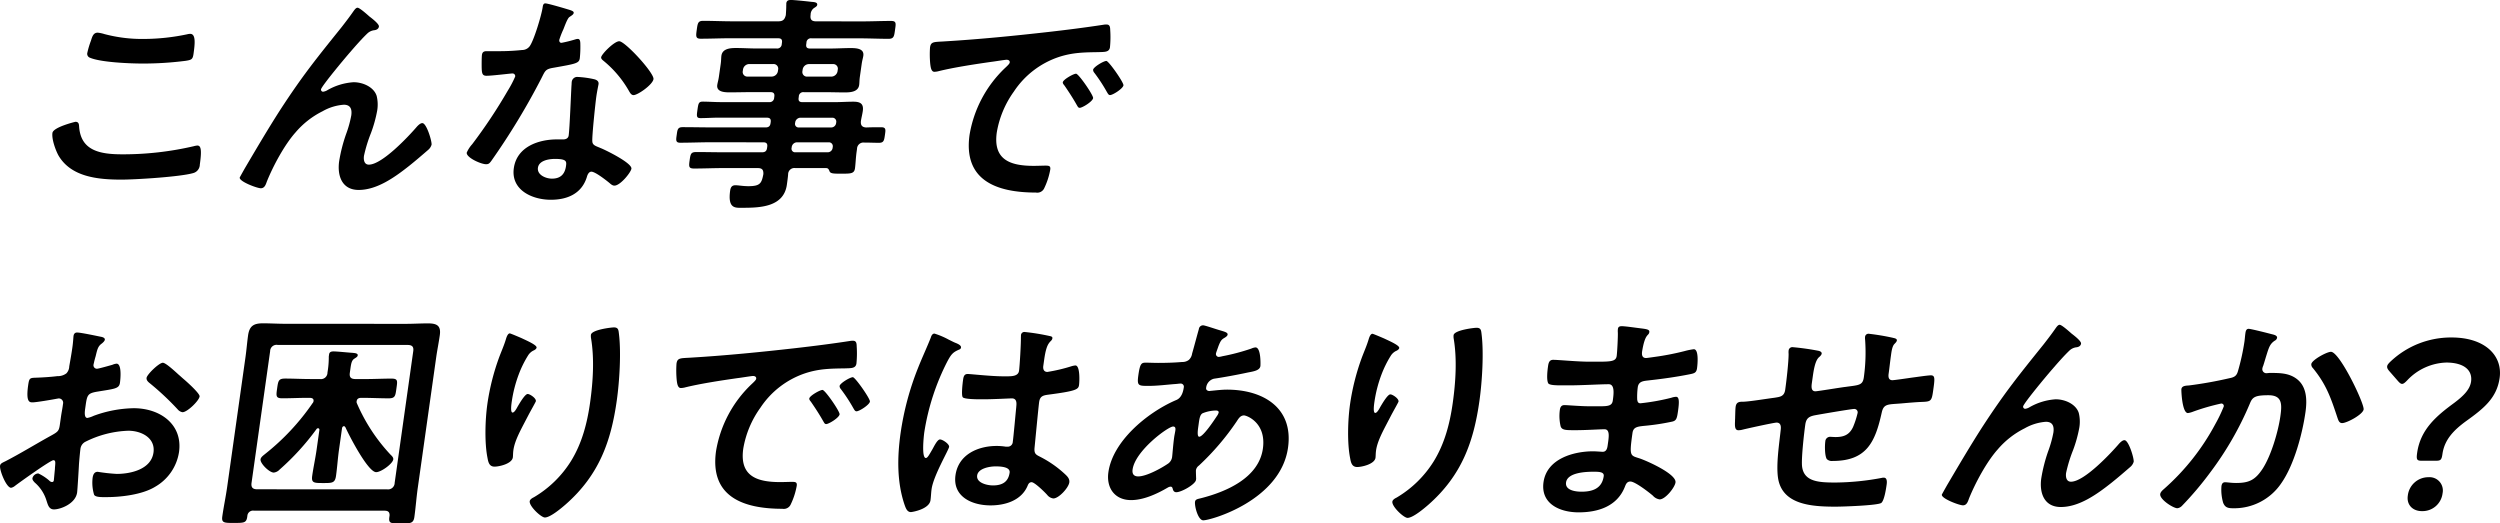 <svg id="グループ_48" data-name="グループ 48" xmlns="http://www.w3.org/2000/svg" xmlns:xlink="http://www.w3.org/1999/xlink" width="701.055" height="146.795" viewBox="0 0 701.055 146.795">
  <defs>
    <clipPath id="clip-path">
      <rect id="長方形_96" data-name="長方形 96" width="701.056" height="146.795" fill="none"/>
    </clipPath>
  </defs>
  <g id="グループ_47" data-name="グループ 47" clip-path="url(#clip-path)">
    <path id="パス_139" data-name="パス 139" d="M21.294,34.238c.86,0,.975.586,1.016,1.237.414,6.9,5.9,7.879,12.112,7.882a87.668,87.668,0,0,0,20.025-2.271,5.813,5.813,0,0,1,1.019-.194c.991,0,1.3,1.107.7,5.337a2.5,2.5,0,0,1-1.926,2.408c-3.652,1.041-16.126,1.817-20.093,1.815-6.876,0-14.162-.852-17.623-6.778-.789-1.432-1.936-4.557-1.687-6.315.23-1.626,6.391-3.121,6.457-3.121m4.331-22.718c.354-1.107.652-2.279,1.908-2.279a9.246,9.246,0,0,1,1.862.392,41.075,41.075,0,0,0,11.048,1.371,59.677,59.677,0,0,0,12.15-1.3,3.615,3.615,0,0,1,.878-.13c1.653,0,1.306,2.931.93,5.6-.221,1.563-.57,1.692-2.127,1.952a94.212,94.212,0,0,1-12.077.776c-3.636,0-11.789-.331-14.845-1.634a1.156,1.156,0,0,1-.732-1.368,24.287,24.287,0,0,1,1.007-3.384" transform="translate(-0.132 -0.082)"/>
    <path id="パス_140" data-name="パス 140" d="M79.326,30.618c6.243-9.566,10-14.186,17.062-22.972,1.211-1.561,2.265-2.929,3.344-4.49.245-.325.667-.976,1.13-.976.595,0,2.766,1.954,3.354,2.476.6.456,2.747,2.083,2.646,2.8s-.733.975-1.337,1.042a3.366,3.366,0,0,0-1.838.844c-1.525,1.432-3.575,3.775-4.919,5.336-1.1,1.237-8.02,9.5-8.148,10.412a.594.594,0,0,0,.569.651,3.054,3.054,0,0,0,1.255-.455,16.873,16.873,0,0,1,7.32-2.21c2.645,0,5.692,1.369,6.467,3.844a10.273,10.273,0,0,1,.149,4.1,36.621,36.621,0,0,1-1.751,6.314,40.237,40.237,0,0,0-1.957,6.379c-.157,1.106.048,2.474,1.37,2.474,3.7,0,11.1-7.871,13.548-10.734.387-.391.923-.911,1.452-.911,1.189,0,2.713,5.143,2.584,6.055a2.985,2.985,0,0,1-.93,1.433c-1.731,1.495-3.464,2.992-5.253,4.423-4.1,3.253-9.1,6.832-14.254,6.83-4.695,0-6.052-3.974-5.473-8.074a44.348,44.348,0,0,1,1.926-7.55,31.578,31.578,0,0,0,1.471-5.274c.239-1.693-.172-2.994-2.09-3a14.012,14.012,0,0,0-5.944,1.821,23.975,23.975,0,0,0-7.58,5.92c-3.14,3.514-6.29,9.437-8.012,13.668-.317.845-.614,2.017-1.738,2.017-1.058,0-6.081-1.891-5.925-3,.009-.064,1.509-2.733,1.594-2.864,3.218-5.466,6.437-10.934,9.91-16.335" transform="translate(-0.605 -0.019)"/>
    <path id="パス_141" data-name="パス 141" d="M161.109,2.846c.312.13,1.012.326.947.782s-.565.715-1.224,1.17c-.593.456-1.378,2.734-1.676,3.45a23.411,23.411,0,0,0-1.141,2.929c-.064.456.145.846.608.846a35.792,35.792,0,0,0,3.906-.974,2.531,2.531,0,0,1,.68-.13c.794,0,.695,1.172.717,1.953a30.191,30.191,0,0,1-.157,3.449c-.2,1.432-1.015,1.562-7.253,2.667-2.436.389-2.434.844-3.53,2.992a195.88,195.88,0,0,1-14.048,23.17c-.489.65-.723.911-1.451.91-1.455,0-5.617-1.889-5.425-3.257a8.579,8.579,0,0,1,1.521-2.343,145.5,145.5,0,0,0,9.989-15.033,29.5,29.5,0,0,0,2.081-3.97.75.75,0,0,0-.806-.847c-.529,0-5.712.65-7.233.649-1.124,0-1.305-.587-1.358-2.084-.023-.782-.023-3.125.069-3.776.119-.845.61-1.041,1.336-1.041h3.043a60.76,60.76,0,0,0,6.855-.323A2.654,2.654,0,0,0,149.691,13c1.222-1.627,3.365-8.852,3.659-10.936.064-.456.156-1.106.751-1.106.727,0,5.994,1.565,7.007,1.891m6.783,19.4c.7.2,1.239.586,1.129,1.367-.018.131-.426,2.083-.619,3.45-.266,1.887-1.259,11.262-1.121,12.628.06.976.883,1.237,1.821,1.628.189.065.435.2.624.261,1.437.587,8.734,4.17,8.513,5.733-.147,1.041-3.117,4.75-4.77,4.749-.661,0-1.173-.587-1.59-.912-.891-.717-3.809-3-4.867-3-.727,0-1.12.911-1.269,1.5-1.465,4.751-5.595,6.378-10.091,6.376-5.355,0-11.241-2.8-10.388-8.858.845-5.988,6.892-8.068,12.115-8.066H159.1c.794,0,1.435-.325,1.545-1.107.294-2.082.635-11.521.795-14.06.046-.325.016-.586.061-.912a1.557,1.557,0,0,1,1.789-1.432,26.49,26.49,0,0,1,4.6.654M152.027,47.043c-.284,2.018,2.213,3.06,3.932,3.06,2.381,0,3.613-1.235,3.935-3.513.183-1.3.218-2.017-3.087-2.019-1.587,0-4.485.389-4.779,2.472m32.4-24.853c-.221,1.562-4.4,4.49-5.594,4.49-.661,0-1.022-.717-1.288-1.172a30.176,30.176,0,0,0-7.079-8.4c-.237-.2-.777-.587-.713-1.043.129-.912,3.675-4.49,5.063-4.49,1.653,0,9.849,8.923,9.611,10.616" transform="translate(-1.177 -0.009)"/>
    <path id="パス_142" data-name="パス 142" d="M244.6,35.747c1.464-.065,2.852-.065,4.241-.064s1.212.781,1.019,2.149c-.211,1.5-.312,2.214-1.634,2.213-1.389,0-2.768-.066-4.157-.067a1.8,1.8,0,0,0-2.034,1.757l-.119.846c-.239,1.692-.279,3.385-.454,4.62-.22,1.564-1.269,1.5-4.047,1.5-1.983,0-2.909,0-3.129-.782-.2-.456-.353-.781-.947-.782l-8.6,0a1.75,1.75,0,0,0-2.024,1.692c-.026.651-.265,2.343-.357,3-.891,6.313-7.72,6.441-12.546,6.439-1.851,0-4.079.323-3.353-4.82.129-.911.476-1.5,1.468-1.5.859,0,2.078.261,3.666.261,3.305,0,3.689-.843,4.179-3.383.043-1.237-.356-1.693-1.613-1.693l-9.719,0c-2.644,0-5.374.128-8.085.127-1.52,0-1.513-.52-1.256-2.344s.388-2.279,1.909-2.278c2.711,0,5.412.067,8.058.068l10.313,0c.859,0,1.3-.324,1.421-1.17l.056-.39c.12-.845-.222-1.237-1.081-1.237L200.9,39.894c-2.777,0-5.638.128-8.482.127-1.322,0-1.137-.846-.944-2.214s.237-2.148,1.625-2.148c2.777,0,5.611.067,8.388.068l14.876.007c.859,0,1.3-.324,1.421-1.171l.046-.325c.12-.845-.222-1.238-1.081-1.238l-13.62-.006c-1.652,0-3.324.129-4.976.128-1.19,0-1.108-.586-.859-2.343.239-1.693.321-2.279,1.445-2.279,1.653,0,3.354.132,5.007.133l13.62.006A1.272,1.272,0,0,0,218.8,27.4l.046-.325c.12-.847-.222-1.238-1.081-1.238l-5.488,0c-1.983,0-3.976.062-5.96.061-1.52,0-3.75-.132-3.474-2.084.091-.651.306-1.237.463-2.344l.5-3.513c.157-1.108.107-1.693.2-2.345.284-2.018,2.551-2.147,4.071-2.147,1.983,0,3.948.133,5.932.134l5.488,0a1.271,1.271,0,0,0,1.431-1.236l.055-.391c.129-.911-.222-1.237-1.081-1.237l-13.489-.006c-2.711,0-5.44.128-8.217.127-1.455,0-1.353-.717-1.1-2.539s.349-2.473,1.8-2.473c2.711,0,5.47.133,8.18.134l12.893,0c1.256,0,1.783-.455,2.1-1.756.062-.911.125-1.823.121-2.734.028-.2,0-.456.017-.586.11-.782.658-.911,1.319-.911.859,0,4.638.393,5.678.523.652.065,1.776.065,1.666.846-.055.391-.413.587-.922.911a2.312,2.312,0,0,0-.928,1.888c-.183,1.3.272,1.823,1.528,1.823L243.375,6c2.777,0,5.505-.127,8.216-.126,1.521,0,1.354.717,1.106,2.474s-.292,2.539-1.814,2.538c-2.71,0-5.469-.133-8.179-.134l-13.422-.006a1.239,1.239,0,0,0-1.43,1.236l-.055.391c-.119.845.156,1.237,1.082,1.237l5.488,0c1.983,0,3.985-.129,5.968-.128,1.52,0,3.75.132,3.466,2.15-.092.65-.307,1.236-.464,2.343l-.5,3.515c-.156,1.106-.107,1.692-.2,2.343-.276,1.953-2.476,2.082-4,2.082-1.983,0-3.957-.067-6.007-.068l-5.488,0a1.24,1.24,0,0,0-1.431,1.237l-.046.325c-.12.845.156,1.237,1.081,1.237l8.926,0c1.786,0,3.589-.129,5.375-.128,1.917,0,2.892.588,2.608,2.606-.138.976-.408,1.951-.537,2.863-.1,1.171.357,1.693,1.472,1.759M211.865,17.96a1.8,1.8,0,0,0-1.807,1.563l-.055.389a1.291,1.291,0,0,0,1.366,1.563l6.678,0a1.8,1.8,0,0,0,1.808-1.561l.056-.39a1.294,1.294,0,0,0-1.367-1.564Zm13.3,21.945a1.54,1.54,0,0,0-1.431,1.236l-.046.325a1,1,0,0,0,1.081,1.237l8.992,0a1.385,1.385,0,0,0,1.431-1.236l.046-.325a1.09,1.09,0,0,0-1.081-1.237Zm-.495-5.4a1,1,0,0,0,1.082,1.237l8.992,0a1.384,1.384,0,0,0,1.43-1.236l.037-.261a1.091,1.091,0,0,0-1.081-1.238l-8.992,0a1.543,1.543,0,0,0-1.431,1.237Zm2.058-14.581a1.291,1.291,0,0,0,1.366,1.562l6.678,0a1.8,1.8,0,0,0,1.808-1.561l.055-.391a1.292,1.292,0,0,0-1.367-1.562l-6.678,0a1.8,1.8,0,0,0-1.807,1.561Z" transform="translate(-1.706 0)"/>
    <path id="パス_143" data-name="パス 143" d="M267.221,11.666c9.736-.581,19.526-1.554,29.27-2.656C301.6,8.427,306.714,7.778,311.784,7a3.989,3.989,0,0,1,.868-.064c.992,0,1,.847,1.027,1.628a28.509,28.509,0,0,1-.075,4.752c-.2,1.432-1.573,1.3-3.169,1.365-3.843.064-7.215.062-11.168,1.363a24.372,24.372,0,0,0-12.61,9.694,27.358,27.358,0,0,0-4.79,11.455c-1.066,7.551,3.57,9.376,10.313,9.379,1.124,0,2.588-.063,3.315-.063.992,0,1.511.065,1.365,1.108a20.122,20.122,0,0,1-1.745,5.337,2.129,2.129,0,0,1-2.272,1.105c-11.24,0-20.4-3.523-18.606-16.216a33.418,33.418,0,0,1,9.909-18.68c.838-.78,1.3-1.236,1.345-1.561.083-.587-.419-.782-.881-.782s-3.578.518-4.248.584c-4.522.649-10.6,1.558-14.988,2.662a5.373,5.373,0,0,1-1.011.131c-.926,0-1.055-1.433-1.152-2.149a27.835,27.835,0,0,1-.065-4.687c.239-1.694,1.137-1.5,4.073-1.692m41.659,15.9c-.137.976-3.03,2.732-3.757,2.732-.463,0-.6-.457-.816-.782-1.056-1.887-2.253-3.711-3.459-5.469-.171-.2-.513-.586-.467-.912.111-.781,2.985-2.407,3.712-2.407s4.9,6.057,4.787,6.838m8.506-3.577c-.129.912-2.965,2.733-3.758,2.732-.463,0-.654-.521-.872-.846a45.362,45.362,0,0,0-3.535-5.405,1.318,1.318,0,0,1-.343-.845c.11-.781,2.928-2.473,3.721-2.472.661,0,4.9,6.056,4.788,6.837" transform="translate(-2.345 -0.062)"/>
    <path id="パス_144" data-name="パス 144" d="M14.977,129.885c-.794,0-9.544,6.246-10.8,7.221a2.46,2.46,0,0,1-1.065.521c-1.322,0-3.279-4.884-3.094-6.185.1-.717.855-.911,1.714-1.367,4-2.081,7.831-4.423,11.78-6.635,2.724-1.5,3-1.561,3.281-3.578l.313-2.213c.138-.977.341-1.953.48-2.931l.091-.65a1.218,1.218,0,0,0-1.243-1.5c-.133,0-.274.064-.406.064-1.292.26-5.9,1.04-6.891,1.039-.859,0-1.908-.066-1.237-4.819.248-1.757.416-2.018,1.682-2.081,2.059-.065,4.392-.193,6.478-.453a4,4,0,0,0,2.557-.78,2.946,2.946,0,0,0,.8-1.952c.324-1.824.647-3.645.9-5.469.184-1.3.263-2.8.3-3.058.073-.521.336-.977,1-.976.992,0,5.292.913,6.579,1.174.388.065,1.285.261,1.2.846-.056.391-.507.781-.809,1.042-1.1.78-1.279,1.562-1.761,3.58-.121.39-.261.911-.409,1.5-.038.261-.159.651-.2.912a.973.973,0,0,0,.967,1.107c.463,0,3.633-.911,4.322-1.105a4.065,4.065,0,0,1,1.169-.324c1.521,0,1.122,4.231.966,5.338-.239,1.693-1.363,1.692-6.507,2.536-2.511.454-2.708.91-3.13,3.9l-.129.912c-.157,1.106-.226,2.538.634,2.538a7.23,7.23,0,0,0,1.735-.585,33.909,33.909,0,0,1,11.279-2.144c7.338,0,13.779,4.5,12.677,12.309a13.586,13.586,0,0,1-6.658,9.7c-3.694,2.277-9.736,2.925-13.7,2.923h-.794c-1.057,0-2.437-.065-2.676-.717a11.684,11.684,0,0,1-.4-4.688c.12-.845.438-1.692,1.429-1.692a50.71,50.71,0,0,0,5.339.588c3.835,0,9.629-1.232,10.3-5.984.579-4.1-3.368-6.121-7.069-6.122a28.88,28.88,0,0,0-12.078,3.12,2.582,2.582,0,0,0-1.342,2.017c-.111.781-.346,3.386-.408,4.3-.06,1.368-.425,7.225-.517,7.876-.45,3.19-4.7,4.751-6.489,4.75-1.455,0-1.724-1.369-2.1-2.476a10.857,10.857,0,0,0-3.316-5.078c-.284-.326-.693-.717-.618-1.237a1.776,1.776,0,0,1,1.638-1.3,13.175,13.175,0,0,1,3.086,2.02,1.122,1.122,0,0,0,.738.391c.4,0,.5-.261.536-.52.01-.066.255-2.734.273-2.865.046-.325.026-.65.062-.911.1-1.172.191-1.823-.47-1.824m36.595-22.7c1.592,1.368,4.512,4.1,4.411,4.819-.174,1.237-3.468,4.425-4.79,4.425a2.246,2.246,0,0,1-1.345-.782,76.435,76.435,0,0,0-7.764-7.293c-.417-.326-1.07-.847-.97-1.563.138-.977,3.506-4.231,4.565-4.23.793,0,3.191,2.214,4.481,3.387.474.391.939.846,1.412,1.238" transform="translate(0 -0.839)"/>
    <path id="パス_145" data-name="パス 145" d="M66.142,147.46c-2.71,0-3.5,0-3.246-1.824.386-2.734.969-5.468,1.356-8.2l5.154-36.517c.284-2.019.437-4.037.722-6.055.377-2.669,1.6-3.385,4.18-3.383,2.116,0,4.213.132,6.329.133l33.653.015c2.116,0,4.25-.129,6.3-.128,2.513,0,3.677.652,3.3,3.321-.284,2.017-.711,4.1-1,6.119l-5.172,36.647c-.387,2.733-.574,5.468-.959,8.2-.258,1.823-1.117,1.822-3.761,1.821-3.042,0-3.571,0-3.2-2.15.071-.975-.327-1.432-1.385-1.432l-36.695-.016a1.589,1.589,0,0,0-1.789,1.43c-.219,2.019-.814,2.019-3.79,2.017m42.986-9.42a1.849,1.849,0,0,0,2.108-1.822l5.209-36.908c.175-1.238-.28-1.758-1.6-1.759l-36.43-.015a1.8,1.8,0,0,0-2.1,1.756L71.1,136.2c-.173,1.237.273,1.824,1.595,1.824Zm-22.3-25.658c-2.38,0-4.712.128-7.092.127-1.851,0-1.76-.651-1.466-2.734.3-2.149.4-2.8,2.246-2.8,2.381,0,4.677.132,7.057.133l2.711,0a1.822,1.822,0,0,0,2.109-1.823,25.721,25.721,0,0,0,.37-4.492l.082-.586c.1-.716.648-.845,1.243-.845,1.058,0,4.12.327,5.3.393.454.064,1.578.064,1.486.716-.056.39-.413.586-.922.911-.726.456-.9,1.237-1.114,2.734l-.174,1.237c-.174,1.237.281,1.757,1.6,1.758h2.909c2.38,0,4.779-.128,7.159-.127,1.851,0,1.694.651,1.4,2.734s-.328,2.8-2.179,2.8c-2.381,0-4.742-.132-7.123-.133h-.595c-.595,0-1.153.194-1.253.911a.9.9,0,0,0,.05.586A49.942,49.942,0,0,0,110.1,128.34c.352.326.817.782.743,1.3-.175,1.236-3.414,3.578-4.8,3.578-2.314,0-7.655-10.418-8.609-12.567-.113-.131-.217-.326-.416-.326-.331,0-.508.326-.545.585l-.854,6.055c-.34,2.408-.491,4.882-.831,7.29-.285,2.018-1.079,2.017-3.524,2.016-2.645,0-3.439,0-3.154-2.019.339-2.408.887-4.881,1.227-7.29l.781-5.532c.037-.261-.058-.522-.389-.522a.531.531,0,0,0-.433.262,69.546,69.546,0,0,1-10.326,11.322,2.643,2.643,0,0,1-1.64.845c-1.256,0-3.864-2.6-3.708-3.713.092-.65.818-1.106,1.269-1.5A64.973,64.973,0,0,0,88.206,113.88a1.035,1.035,0,0,0,.281-.587c.1-.716-.467-.911-1.128-.911Z" transform="translate(-0.56 -0.815)"/>
    <path id="パス_146" data-name="パス 146" d="M151.7,98.292c-.056.391-.565.717-.914.847a3.686,3.686,0,0,0-1.439,1.3,29.657,29.657,0,0,0-2.69,5.467,36.494,36.494,0,0,0-1.888,7.29c-.073.521-.535,3.32.192,3.32.529,0,1.072-1.042,1.429-1.692.432-.717,2.017-3.514,2.81-3.514.6,0,2.413,1.172,2.294,2.019-.028.2-1.341,2.474-2.157,4.036l-.816,1.561c-1.275,2.474-2.953,5.468-3.321,8.071-.129.912-.1,1.627-.161,2.083-.258,1.822-3.872,2.6-5.129,2.6-1.455,0-1.751-1.173-1.973-2.409-.858-4.233-.676-10.677-.042-15.169a64.858,64.858,0,0,1,3.4-13.343c.625-1.626,1.309-3.189,1.8-4.817.131-.456.495-1.627,1.089-1.627.2,0,2.943,1.173,3.378,1.369,1.363.651,4.23,1.889,4.129,2.606m21.692-5.654c1.257,0,1.279.782,1.4,1.758.654,5.208.166,13.345-.6,18.747-1.59,11.263-4.857,20.83-14.364,29.158-1.205,1.042-4.283,3.644-5.8,3.643-1.058,0-4.443-3.191-4.25-4.558.073-.521.724-.911,1.148-1.107a30.537,30.537,0,0,0,10.425-10.151c3.172-5.14,4.576-10.869,5.357-16.4.844-5.989,1.226-12.434.249-18.163a3.61,3.61,0,0,1-.013-.846c.2-1.432,5.716-2.08,6.443-2.08" transform="translate(-1.224 -0.826)"/>
    <path id="パス_147" data-name="パス 147" d="M195.488,101.144c9.735-.581,19.525-1.554,29.27-2.656,5.107-.584,10.224-1.232,15.292-2.012a3.937,3.937,0,0,1,.869-.064c.992,0,1,.847,1.027,1.628a28.513,28.513,0,0,1-.076,4.752c-.2,1.431-1.572,1.3-3.167,1.365-3.844.063-7.216.062-11.169,1.363a24.366,24.366,0,0,0-12.609,9.694,27.373,27.373,0,0,0-4.791,11.455c-1.065,7.551,3.57,9.376,10.313,9.379,1.125,0,2.589-.063,3.316-.063.991,0,1.51.065,1.365,1.107a20.153,20.153,0,0,1-1.745,5.338,2.133,2.133,0,0,1-2.273,1.105c-11.24,0-20.4-3.524-18.606-16.217a33.41,33.41,0,0,1,9.91-18.679c.837-.78,1.3-1.236,1.344-1.561.083-.587-.418-.781-.881-.782s-3.578.518-4.248.584c-4.521.649-10.6,1.558-14.988,2.663a5.441,5.441,0,0,1-1.011.129c-.925,0-1.054-1.431-1.152-2.149a27.822,27.822,0,0,1-.065-4.686c.24-1.694,1.137-1.5,4.074-1.692m41.659,15.9c-.138.976-3.031,2.732-3.758,2.732-.462,0-.6-.457-.815-.782-1.056-1.888-2.254-3.711-3.46-5.469-.17-.2-.512-.586-.466-.912.11-.781,2.984-2.407,3.711-2.407s4.9,6.057,4.788,6.838m8.506-3.577c-.129.911-2.964,2.733-3.758,2.732-.462,0-.653-.521-.872-.847a45.421,45.421,0,0,0-3.534-5.4,1.32,1.32,0,0,1-.344-.845c.11-.781,2.928-2.473,3.721-2.472.661,0,4.9,6.056,4.788,6.837" transform="translate(-1.706 -0.859)"/>
    <path id="パス_148" data-name="パス 148" d="M270.219,96.989c.5.2,1.626.651,1.535,1.3-.055.391-.338.521-.687.65-1.622.716-2.1,1.3-3.179,3.319a65.474,65.474,0,0,0-6.429,19.787c-.148,1.042-.822,7.225.434,7.226.464,0,.913-.846,1.786-2.343.431-.716,1.4-2.863,2.189-2.863.726,0,2.659,1.3,2.549,2.084-.129.911-4.38,8.07-4.912,11.845-.148,1.042-.162,2.083-.308,3.125-.359,2.539-5.164,3.317-5.494,3.317-1.125,0-1.479-1.237-1.813-2.149-2.094-6.251-2.046-13.151-1.071-20.051a79.79,79.79,0,0,1,4.886-18.225c1.132-2.863,2.452-5.662,3.584-8.526.13-.456.42-1.107,1.016-1.106a21.826,21.826,0,0,1,3.992,1.695c.8.389,1.543.781,1.922.912M296.8,95.111c.321.065.633.2.578.587-.082.586-.5.716-.911,1.3-.489.651-.975,1.757-1.38,4.622l-.257,1.821c-.129.912.158,1.693,1.149,1.694a46.964,46.964,0,0,0,6.841-1.624,5.767,5.767,0,0,1,1.02-.194c1.322,0,1.152,4.492,1.013,5.468-.174,1.237-.7,1.693-8.65,2.73-1.483.2-2.312.455-2.541,2.082-.184,1.3-1.128,11.262-1.3,12.954-.106,1.692.536,1.823,1.89,2.539a30.283,30.283,0,0,1,6.5,4.56c.7.65,1.526,1.368,1.37,2.474-.211,1.5-2.947,4.49-4.469,4.49a2.572,2.572,0,0,1-1.714-.977c-.625-.717-3.527-3.582-4.387-3.582-.661,0-.933.52-1.139,1.041-1.778,4.167-6.392,5.465-10.359,5.464-5.289,0-10.693-2.479-9.846-8.467.827-5.858,6.381-8.2,11.537-8.2a16.58,16.58,0,0,1,2.551.2h.463a1.406,1.406,0,0,0,1.515-1.367c.229-1.627.772-7.811.971-9.7.026-.651.415-2.474-1.238-2.475-.528,0-5.259.259-7.9.257h-.859c-1.653,0-4.42-.067-4.951-.523-.54-.39-.082-4.1.037-4.948s.3-1.627,1.287-1.627c.794,0,6.586.654,10.025.656H284.7c1.587,0,3.126-.128,3.328-1.561.193-1.367.555-7.681.52-9.308.027-.2,0-.456.026-.651a.941.941,0,0,1,1.055-.911,59.537,59.537,0,0,1,7.173,1.174m-15.4,36.514c-1.52,0-4.833.518-5.119,2.537-.293,2.082,2.779,2.8,4.432,2.8,2.512,0,4.293-.91,4.671-3.579.238-1.693-2.727-1.758-3.984-1.759" transform="translate(-2.266 -0.837)"/>
    <path id="パス_149" data-name="パス 149" d="M344.392,93.292c1.712.522,2.741.718,2.65,1.369-.056.39-.49.651-.781.845-.933.52-1.176.845-1.795,2.408-.121.39-.644,1.757-.681,2.018a.808.808,0,0,0,.788.976,5.858,5.858,0,0,0,1.02-.194,59.04,59.04,0,0,0,8.1-2.145,3.564,3.564,0,0,1,1.17-.325c1.587,0,1.417,4.948,1.381,5.207-.174,1.237-1.8,1.5-3.5,1.822-2.661.586-6.87,1.365-9.57,1.754a2.919,2.919,0,0,0-2.153,2.6c-.083.586.476.845.939.845.132,0,.339-.064.537-.063,1.342-.131,3.022-.325,4.344-.325,10.249,0,18.713,5.152,17.142,16.282-2.085,14.777-21.587,20.367-23.768,20.366-1.455,0-2.482-3.972-2.306-5.209.1-.716.837-.781,1.593-.975,7.2-1.82,16.279-5.722,17.436-13.924,1.02-7.225-4.5-9.31-5.3-9.31-.991,0-1.507.844-2.015,1.625a71.83,71.83,0,0,1-10.615,12.429,2.006,2.006,0,0,0-.844,1.3c-.028.2.037,2.082.056,2.407l-.046.327c-.174,1.237-4.057,3.448-5.512,3.447-.595,0-.87-.39-1-.912-.086-.326-.172-.651-.635-.651a1.862,1.862,0,0,0-.764.261c-3.1,1.822-6.843,3.512-10.282,3.51-4.628,0-6.984-3.454-6.369-7.814,1.222-8.658,10.739-16.6,18.707-20.107.424-.2,1.991-.521,2.432-3.645a.885.885,0,0,0-.968-1.106c-.265,0-1.208.129-1.473.129-2.475.194-4.966.518-7.412.517-2.909,0-3.305,0-2.874-3.061.459-3.254.884-3.449,2.073-3.448,1.125,0,2.239.065,3.429.065,2.248,0,4.505-.062,6.781-.258a2.89,2.89,0,0,0,1.867-.584,2.954,2.954,0,0,0,.91-1.757c.652-2.279,1.238-4.557,1.9-6.9a1.182,1.182,0,0,1,1.205-1.041c.463,0,3.49,1.043,4.189,1.239m-23.977,39.18c-.174,1.236.32,1.951,1.576,1.952,2.314,0,6.471-2.275,8.449-3.641a2.715,2.715,0,0,0,1.077-2.018c.083-.586.271-3.319.555-5.338.092-.651.251-1.3.333-1.888s.024-1.106-.637-1.107c-1.388,0-10.609,6.766-11.353,12.04m19.612-15.746c-.791.456-.909,1.757-1.111,3.19l-.11.781c-.147,1.042-.3,2.6.293,2.6,1.124,0,4.232-4.686,4.908-5.727a3.275,3.275,0,0,0,.543-1.041c.065-.455-.379-.586-.776-.587a10.421,10.421,0,0,0-3.747.78" transform="translate(-2.795 -0.821)"/>
    <path id="パス_150" data-name="パス 150" d="M395.783,98.4c-.056.39-.565.716-.914.846a3.686,3.686,0,0,0-1.439,1.3,29.689,29.689,0,0,0-2.69,5.467,36.508,36.508,0,0,0-1.888,7.29c-.073.521-.535,3.32.192,3.32.529,0,1.072-1.042,1.429-1.692.432-.717,2.017-3.514,2.81-3.514.6,0,2.413,1.172,2.294,2.019-.028.2-1.341,2.474-2.157,4.036l-.816,1.562c-1.275,2.473-2.953,5.467-3.321,8.07-.129.912-.1,1.628-.161,2.083-.258,1.822-3.872,2.6-5.129,2.6-1.455,0-1.751-1.172-1.973-2.409-.858-4.233-.676-10.677-.042-15.168a64.869,64.869,0,0,1,3.4-13.344c.625-1.626,1.309-3.189,1.8-4.817.131-.456.495-1.627,1.089-1.627.2,0,2.943,1.173,3.378,1.369,1.363.651,4.23,1.89,4.129,2.607m21.692-5.655c1.257,0,1.278.782,1.4,1.758.654,5.208.167,13.346-.6,18.748-1.59,11.262-4.857,20.83-14.364,29.157-1.205,1.042-4.284,3.644-5.8,3.643-1.058,0-4.443-3.191-4.25-4.558.073-.521.724-.911,1.148-1.107a30.537,30.537,0,0,0,10.425-10.151c3.172-5.14,4.576-10.869,5.357-16.4.844-5.989,1.226-12.433.249-18.163a3.6,3.6,0,0,1-.013-.845c.2-1.432,5.716-2.081,6.443-2.081" transform="translate(-3.4 -0.827)"/>
    <path id="パス_151" data-name="パス 151" d="M463.9,92.89c1.692.2,2.6.327,2.5,1.042-.174,1.237-1.143.13-2.019,5.4-.128.912-.067,1.889,1.122,1.889.265,0,2.9-.389,3.371-.454a73.538,73.538,0,0,0,7.417-1.494,18.481,18.481,0,0,1,2.587-.52c1.454,0,1.056,4.232.9,5.338-.184,1.3-.8,1.433-2.091,1.692-3.538.715-7.721,1.3-11.28,1.688-1.416.2-2.994.129-3.251,1.951a20.636,20.636,0,0,0-.157,3.451c.077.39.117,1.041.911,1.041a61.045,61.045,0,0,0,8.684-1.558,4.666,4.666,0,0,1,1.292-.261c.926,0,.922,1.433.573,3.907-.3,2.148-.461,2.8-1.689,3.059a63.336,63.336,0,0,1-6.965,1.1c-2.549.26-3.871.26-4.129,2.081-.955,6.77-.617,6.249,2.1,7.162,2.08.717,10.293,4.366,9.962,6.71-.2,1.432-2.852,4.751-4.438,4.75a3.082,3.082,0,0,1-1.9-1.043c-1.061-.912-4.993-3.973-6.315-3.973-1.058,0-1.328.975-1.524,1.43-2.178,5.6-7.632,7.224-12.987,7.221-5.289,0-10.7-2.413-9.847-8.467.929-6.575,8.428-8.654,13.916-8.652.794,0,2.3.132,2.693.132,1.125,0,1.29-1.171,1.382-1.823.294-2.082.766-4.491-.887-4.492-1.389,0-5.128.258-7.97.257-2.712,0-3.976.063-4.34-1.109a12.648,12.648,0,0,1-.216-4.556c.11-.781.391-1.368,1.316-1.367.794,0,4.451.327,6.962.328l2.975,0c2.447,0,3.4-.193,3.6-1.626.267-1.887.578-4.556-1.141-4.557-2.314,0-7.65.322-11.22.32H441.8c-1.785,0-3.429-.065-3.752-.587-.523-.977-.221-3.581-.056-4.753.129-.911.324-1.823,1.447-1.822,1.388,0,6.869.524,10.109.525,5.818,0,7.453.133,7.7-1.624.147-1.042.366-5.4.323-6.508a5.468,5.468,0,0,1,.016-1.043c.091-.65.506-.781,1.1-.781.992,0,4.036.458,5.207.589m-20.845,43.215c-.312,2.213,2.608,2.606,4.327,2.607,3.042,0,5.739-.844,6.236-4.36.174-1.237-1.412-1.237-2.934-1.238-2.05,0-7.234.193-7.629,2.991" transform="translate(-3.892 -0.823)"/>
    <path id="パス_152" data-name="パス 152" d="M514.46,99.245c.379.131.814.326.75.781-.056.391-.507.781-.809,1.042-1,.976-1.4,3.385-1.67,5.273l-.248,1.757c-.138.976-.35,2.474.973,2.475.595,0,7.231-1.105,8.439-1.234,3.71-.519,4.816-.389,5.137-2.667a50.258,50.258,0,0,0,.365-10.545,3.515,3.515,0,0,1-.013-.847.954.954,0,0,1,1.045-.844,65.486,65.486,0,0,1,6.654,1.109c.445.13,1.294.2,1.212.782-.055.389-.506.781-.742,1.041-.629.716-.8,2.408-.922,3.255-.239,1.693-.4,3.319-.641,5.012-.12.846-.06,1.823,1.064,1.823.529,0,4.512-.584,5.391-.714,1.075-.129,4.52-.649,5.38-.648,1.257,0,1.119.977.632,4.427-.432,3.059-.678,2.93-3.87,3.058-1.2.064-2.8.194-5.013.389-3.749.324-4.959,0-5.525,2.6-1.81,8.136-4.159,13.539-13.746,13.534a2.024,2.024,0,0,1-1.645-.521c-.6-.912-.591-3.776-.425-4.948a1.357,1.357,0,0,1,1.242-1.3c.528,0,1.114.065,1.643.065,2.248,0,3.851-.584,4.891-2.8a24.231,24.231,0,0,0,1.287-3.97.94.94,0,0,0-.967-1.107c-.794,0-9.534,1.494-10.893,1.752-1.765.325-2.566.845-2.823,2.668-.349,2.474-1.18,9.764-.879,11.848.6,4.166,4.739,4.363,9.368,4.365a73.16,73.16,0,0,0,12.946-1.3,1.922,1.922,0,0,1,.6-.065c.927,0,.893,1.173.792,1.889-.147,1.041-.643,4.556-1.527,5.206-1.093.717-10.991,1.038-12.71,1.037-6.678,0-15.143-.463-16.241-8.145-.524-3.775.313-9.243.751-13.28.138-.975.1-2.148-1.152-2.149-.727,0-8.438,1.69-9.674,2.015a4.8,4.8,0,0,1-1.01.129c-.992,0-1.044-1.042-.955-2.6-.02-.326.036-.716.025-1.107.035-.716.038-2.149.139-2.864.2-1.432,1.129-1.432,2.253-1.431,1.794-.063,6.532-.843,8.552-1.1,1.624-.261,2.824-.324,3.1-2.278.34-2.409.951-7.681.951-10.024a4.248,4.248,0,0,1,0-.912,1.043,1.043,0,0,1,1.2-.976,69.105,69.105,0,0,1,7.324,1.045" transform="translate(-4.376 -0.842)"/>
    <path id="パス_153" data-name="パス 153" d="M560.93,120.333c6.243-9.566,10-14.186,17.062-22.972,1.212-1.561,2.265-2.929,3.345-4.49.244-.326.667-.976,1.129-.976.6,0,2.766,1.954,3.354,2.475.6.457,2.748,2.084,2.647,2.8s-.733.976-1.338,1.042a3.369,3.369,0,0,0-1.838.844c-1.524,1.432-3.574,3.775-4.919,5.336-1.1,1.237-8.019,9.5-8.147,10.412a.593.593,0,0,0,.569.651,3.064,3.064,0,0,0,1.254-.455,16.877,16.877,0,0,1,7.321-2.21c2.644,0,5.691,1.369,6.466,3.843a10.261,10.261,0,0,1,.149,4.1,36.666,36.666,0,0,1-1.75,6.313,40.258,40.258,0,0,0-1.958,6.38c-.157,1.106.048,2.474,1.37,2.474,3.7,0,11.1-7.871,13.549-10.734.387-.391.923-.912,1.451-.912,1.19,0,2.714,5.144,2.585,6.055a2.978,2.978,0,0,1-.931,1.433c-1.731,1.5-3.463,2.993-5.253,4.424-4.1,3.253-9.1,6.831-14.254,6.829-4.695,0-6.052-3.973-5.473-8.073a44.475,44.475,0,0,1,1.926-7.551,31.479,31.479,0,0,0,1.472-5.273c.239-1.693-.172-2.994-2.09-3a14.008,14.008,0,0,0-5.944,1.821,23.953,23.953,0,0,0-7.58,5.92c-3.14,3.514-6.29,9.437-8.013,13.667-.317.846-.615,2.018-1.738,2.018-1.057,0-6.081-1.891-5.925-3,.009-.065,1.51-2.733,1.595-2.864,3.218-5.466,6.436-10.934,9.909-16.335" transform="translate(-4.898 -0.819)"/>
    <path id="パス_154" data-name="パス 154" d="M642.481,94.535c.511.131,1.607.326,1.505,1.043a1.161,1.161,0,0,1-.639.781c-1.384.911-1.663,1.952-2.382,4.23-.243.782-.5,1.692-.858,2.8a2.971,2.971,0,0,0-.233.716,1.133,1.133,0,0,0,1.262,1.368c.265,0,.538-.064.8-.064,2.711,0,5.157,0,7.325,1.5,3.013,2.085,3.207,5.861,2.7,9.441-.845,5.988-3.145,14.775-6.788,19.982a15.912,15.912,0,0,1-13.489,7.025c-1.455,0-2.286-.2-2.821-1.563a13.035,13.035,0,0,1-.473-4.622c.092-.652.355-1.108,1.016-1.107s1.757.2,3.08.2c3.571,0,5.333-.779,7.436-3.967,2.451-3.775,4.4-10.545,4.986-14.711.459-3.255.637-5.924-3.33-5.926-3.768,0-4.5.519-5.223,2.342a90.324,90.324,0,0,1-11.126,19.329A91.78,91.78,0,0,1,617.3,142.7a2.154,2.154,0,0,1-1.281.65c-1.125,0-5.008-2.476-4.8-3.973.082-.586.686-1.106,1.138-1.5a64.965,64.965,0,0,0,14.331-18.156,40.925,40.925,0,0,0,2.342-4.882.678.678,0,0,0-.74-.846,61.409,61.409,0,0,0-7.859,2.276,6.127,6.127,0,0,1-1.443.39c-1.653,0-1.876-6.38-1.831-6.7.139-.977,1.262-.977,2.131-1.042a112.96,112.96,0,0,0,11.26-2.013c1.359-.26,2.066-.585,2.458-1.952a62.983,62.983,0,0,0,1.846-8.4c.1-.716.136-1.432.246-2.213.073-.521.184-1.3.912-1.3.661,0,5.51,1.24,6.466,1.5m25.784,21.1c-.2,1.431-4.708,3.838-6.03,3.837-.859,0-1.071-.846-1.309-1.5-1.854-5.6-3.116-9.31-6.893-13.934a1.437,1.437,0,0,1-.44-1.106c.165-1.172,4.322-3.45,5.512-3.449,2.447,0,9.39,14.52,9.16,16.149" transform="translate(-5.448 -0.829)"/>
    <path id="パス_155" data-name="パス 155" d="M685.051,130.052c-1.322,0-1.465-.391-1.208-2.215.938-6.639,5.5-10.411,10.372-13.99,2.514-1.887,4.425-3.709,4.746-5.987.45-3.19-1.957-5.339-6.982-5.341a15.687,15.687,0,0,0-10.88,4.943c-.62.651-1.072,1.042-1.47,1.042s-.747-.327-1.26-.912l-2.276-2.606c-.513-.586-.723-.977-.658-1.432.055-.39.375-.782.987-1.366a24.662,24.662,0,0,1,17.078-6.7c9.454,0,14.349,5.149,13.476,11.332-.79,5.6-4.378,8.526-9.378,12.1-3.391,2.473-6.082,5.141-6.661,9.242-.22,1.563-.465,1.888-1.721,1.887Zm5.921,9.116a5.657,5.657,0,0,1-5.8,5.011c-2.578,0-4.314-1.76-3.955-4.3a5.807,5.807,0,0,1,5.826-5.206,3.729,3.729,0,0,1,3.929,4.494" transform="translate(-6.021 -0.851)"/>
  </g>
</svg>
